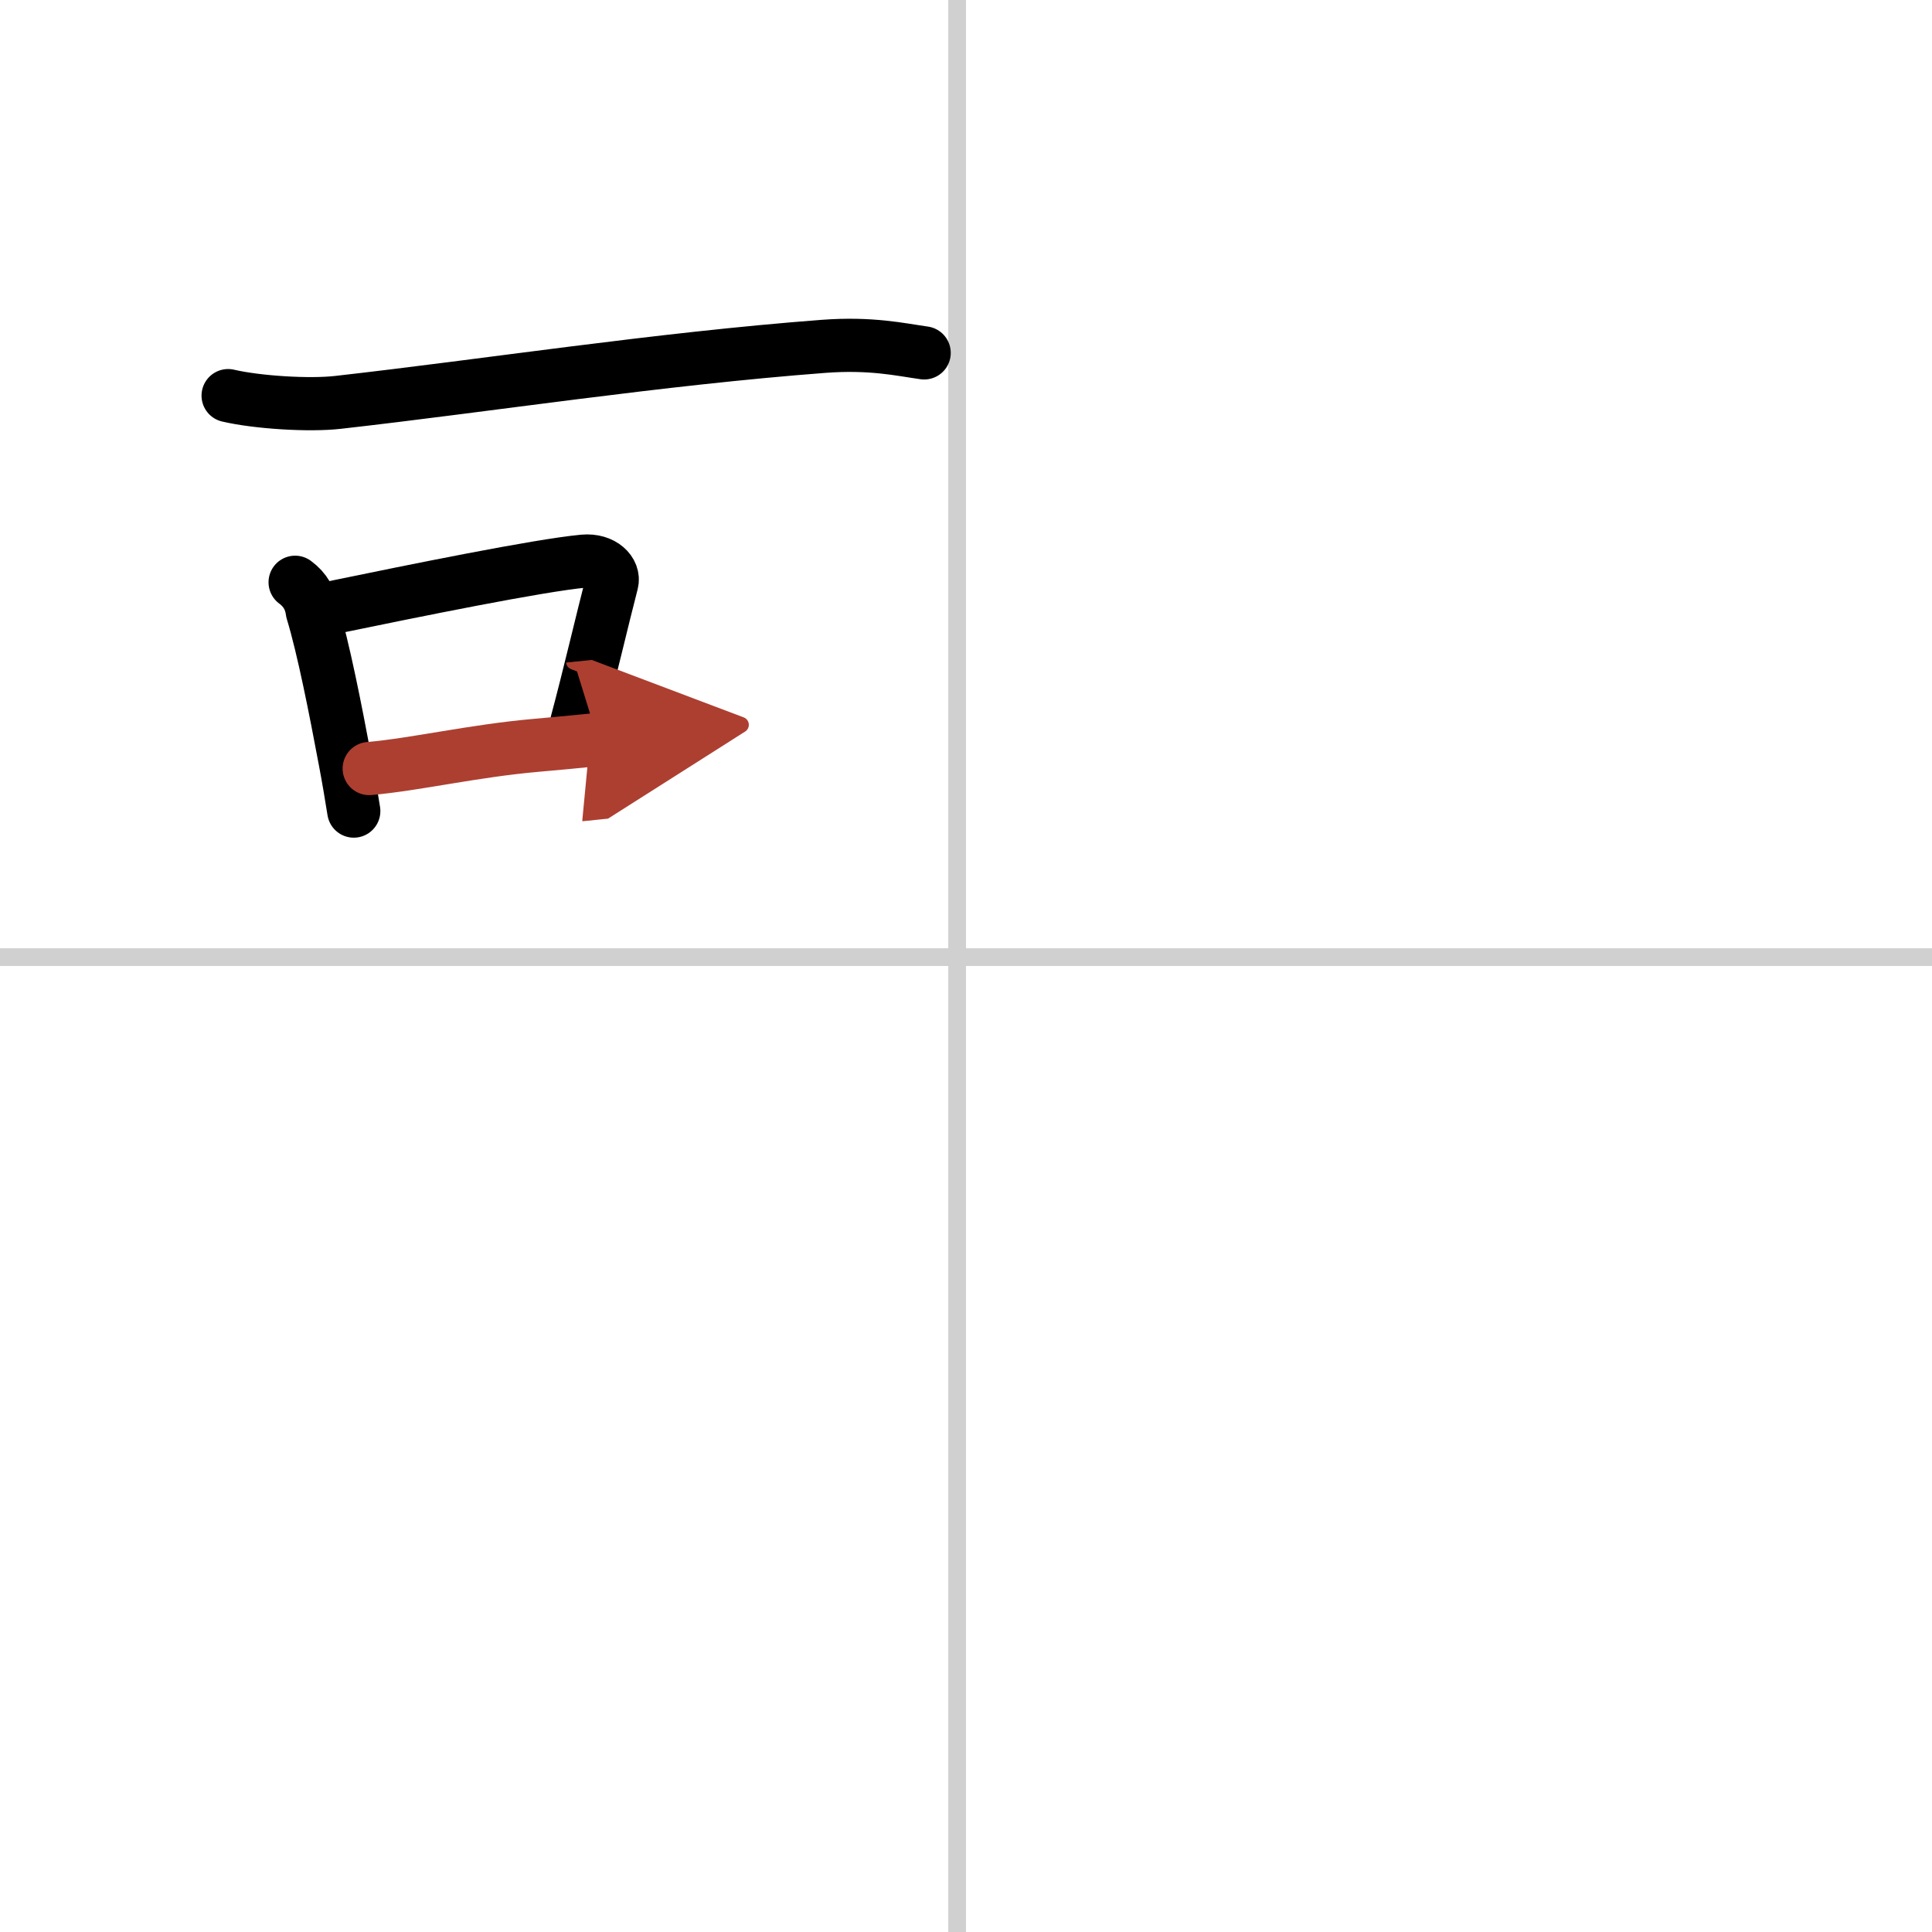 <svg width="400" height="400" viewBox="0 0 109 109" xmlns="http://www.w3.org/2000/svg"><defs><marker id="a" markerWidth="4" orient="auto" refX="1" refY="5" viewBox="0 0 10 10"><polyline points="0 0 10 5 0 10 1 5" fill="#ad3f31" stroke="#ad3f31"/></marker></defs><g fill="none" stroke="#000" stroke-linecap="round" stroke-linejoin="round" stroke-width="3"><rect width="100%" height="100%" fill="#fff" stroke="#fff"/><line x1="54" x2="54" y2="109" stroke="#d0d0d0" stroke-width="1"/><line x2="109" y1="54" y2="54" stroke="#d0d0d0" stroke-width="1"/><path d="m12.87 22.32c1.62 0.38 4.57 0.57 6.21 0.38 8.42-0.95 18.04-2.45 27.39-3.16 2.68-0.2 4.32 0.18 5.67 0.37"/><path d="m16.65 32.85c0.56 0.41 0.88 0.96 0.97 1.65 0.62 2.03 1.31 5.53 1.85 8.42 0.19 1 0.35 1.96 0.49 2.84"/><path d="m18.75 34.28c4.65-0.96 11.62-2.38 14.17-2.62 1.1-0.1 1.76 0.61 1.6 1.22-0.5 1.92-1.31 5.39-1.98 7.88"/><path d="m20.83 43.36c2.68-0.24 5.82-0.99 9.42-1.31 1.15-0.1 2.32-0.21 3.49-0.33" marker-end="url(#a)" stroke="#ad3f31"/></g></svg>
